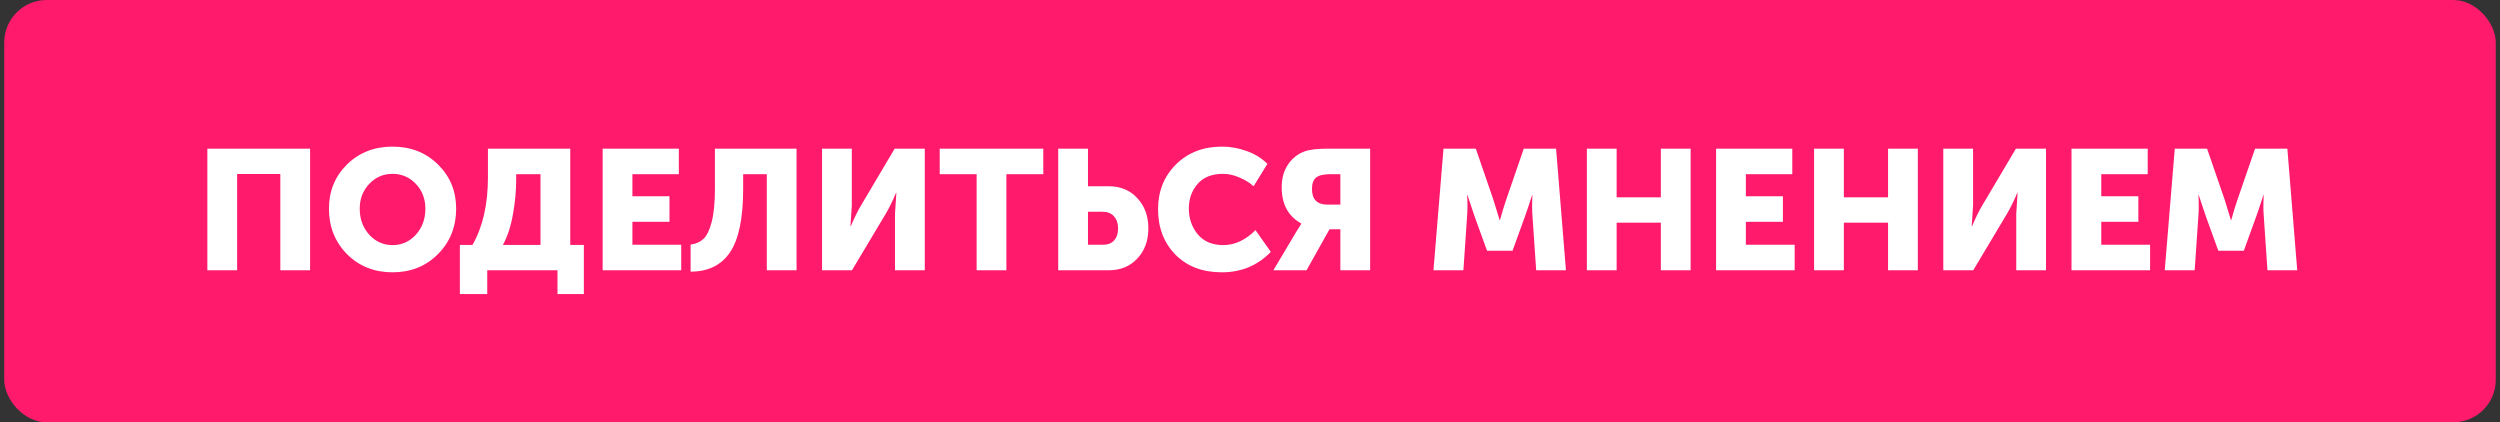 <?xml version="1.0" encoding="UTF-8"?> <svg xmlns="http://www.w3.org/2000/svg" width="296" height="50" viewBox="0 0 296 50" fill="none"><rect x="0" y="0" width="296" height="50" fill="#333333" stroke="none"/><rect x="0.5" width="294.998" height="50" rx="5.034" fill="#FF1A6C"></rect><path d="M24.552 32V17.602H36.714V32H33.19V20.603H28.076V32H24.552ZM38.947 24.711C38.947 22.63 39.659 20.885 41.082 19.475C42.518 18.066 44.317 17.361 46.478 17.361C48.64 17.361 50.432 18.066 51.855 19.475C53.291 20.885 54.01 22.63 54.01 24.711C54.01 26.845 53.291 28.637 51.855 30.087C50.432 31.523 48.64 32.242 46.478 32.242C44.317 32.242 42.518 31.523 41.082 30.087C39.659 28.637 38.947 26.845 38.947 24.711ZM42.592 24.711C42.592 25.932 42.968 26.959 43.72 27.791C44.472 28.61 45.391 29.02 46.478 29.02C47.566 29.02 48.485 28.61 49.237 27.791C49.989 26.959 50.365 25.932 50.365 24.711C50.365 23.543 49.989 22.563 49.237 21.771C48.485 20.979 47.566 20.583 46.478 20.583C45.391 20.583 44.472 20.979 43.72 21.771C42.968 22.563 42.592 23.543 42.592 24.711ZM59.544 29H63.994V20.623H61.115V21.287C61.115 22.616 60.987 23.979 60.732 25.375C60.49 26.771 60.094 27.979 59.544 29ZM54.45 29H55.94C57.161 26.879 57.772 24.214 57.772 21.006V17.602H67.518V29H69.129V34.819H66.008V32H57.692V34.819H54.45V29ZM71.353 32V17.602H80.375V20.623H74.877V23.241H79.267V26.261H74.877V28.98H80.656V32H71.353ZM81.767 28.959C82.385 28.879 82.888 28.657 83.278 28.295C83.68 27.932 84.009 27.261 84.264 26.281C84.519 25.301 84.647 23.986 84.647 22.334V17.602H94.312V32H90.789V20.623H87.99V22.375C87.99 25.825 87.473 28.322 86.439 29.866C85.405 31.396 83.848 32.161 81.767 32.161V28.959ZM97.33 32V17.602H100.854V24.328L100.693 26.785H100.733C101.163 25.778 101.566 24.959 101.942 24.328L105.929 17.602H109.493V32H105.969V25.294L106.13 22.838H106.09C105.66 23.845 105.257 24.664 104.881 25.294L100.874 32H97.33ZM115.633 32V20.623H111.263V17.602H123.526V20.623H119.156V32H115.633ZM125.293 32V17.602H128.817V22.053H131.274C132.67 22.053 133.798 22.522 134.657 23.462C135.529 24.388 135.966 25.583 135.966 27.046C135.966 28.496 135.529 29.684 134.657 30.611C133.798 31.537 132.67 32 131.274 32H125.293ZM128.817 28.98H130.609C131.173 28.98 131.609 28.805 131.918 28.456C132.227 28.107 132.381 27.637 132.381 27.046C132.381 26.456 132.22 25.979 131.898 25.617C131.589 25.254 131.14 25.073 130.549 25.073H128.817V28.98ZM137.113 24.771C137.113 22.65 137.818 20.885 139.228 19.475C140.651 18.066 142.463 17.361 144.665 17.361C145.671 17.361 146.651 17.535 147.605 17.884C148.558 18.22 149.377 18.723 150.061 19.395L148.43 22.053C147.947 21.623 147.376 21.274 146.719 21.006C146.074 20.724 145.443 20.583 144.826 20.583C143.483 20.583 142.47 20.985 141.785 21.791C141.1 22.583 140.758 23.549 140.758 24.69C140.758 25.858 141.107 26.872 141.805 27.731C142.517 28.59 143.524 29.02 144.826 29.02C146.195 29.02 147.47 28.429 148.652 27.248L150.464 29.825C148.907 31.436 146.974 32.242 144.665 32.242C142.383 32.242 140.55 31.544 139.167 30.147C137.798 28.738 137.113 26.946 137.113 24.771ZM150.767 32L153.525 27.369L154.069 26.503V26.462C152.525 25.603 151.753 24.18 151.753 22.194C151.753 21.133 151.995 20.24 152.478 19.515C152.962 18.777 153.606 18.253 154.411 17.945C155.002 17.716 155.935 17.602 157.21 17.602H162.224V32H158.7V27.147H157.412L154.693 32H150.767ZM157.17 24.227H158.7V20.623H157.512C156.72 20.623 156.157 20.757 155.821 21.026C155.499 21.294 155.338 21.744 155.338 22.375C155.338 23.61 155.948 24.227 157.17 24.227ZM169.722 32L170.91 17.602H174.736L176.83 23.684L177.555 26.06H177.595C177.864 25.093 178.106 24.301 178.32 23.684L180.415 17.602H184.24L185.408 32H181.884L181.441 25.516C181.415 25.194 181.401 24.831 181.401 24.429C181.401 24.026 181.408 23.704 181.421 23.462L181.441 23.1H181.401C181.079 24.107 180.811 24.912 180.596 25.516L179.086 29.684H176.065L174.555 25.516L173.749 23.1H173.709C173.763 23.986 173.763 24.791 173.709 25.516L173.266 32H169.722ZM187.886 32V17.602H191.41V23.361H196.645V17.602H200.169V32H196.645V26.362H191.41V32H187.886ZM203.185 32V17.602H212.206V20.623H206.709V23.241H211.098V26.261H206.709V28.98H212.488V32H203.185ZM214.787 32V17.602H218.311V23.361H223.546V17.602H227.07V32H223.546V26.362H218.311V32H214.787ZM230.086 32V17.602H233.61V24.328L233.449 26.785H233.489C233.918 25.778 234.321 24.959 234.697 24.328L238.684 17.602H242.248V32H238.724V25.294L238.885 22.838H238.845C238.416 23.845 238.013 24.664 237.637 25.294L233.63 32H230.086ZM245.267 32V17.602H254.288V20.623H248.791V23.241H253.181V26.261H248.791V28.98H254.57V32H245.267ZM256.305 32L257.493 17.602H261.319L263.413 23.684L264.138 26.06H264.179C264.447 25.093 264.689 24.301 264.903 23.684L266.998 17.602H270.824L271.992 32H268.468L268.025 25.516C267.998 25.194 267.984 24.831 267.984 24.429C267.984 24.026 267.991 23.704 268.004 23.462L268.025 23.1H267.984C267.662 24.107 267.394 24.912 267.179 25.516L265.669 29.684H262.648L261.138 25.516L260.332 23.1H260.292C260.346 23.986 260.346 24.791 260.292 25.516L259.849 32H256.305Z" fill="white"></path></svg> 